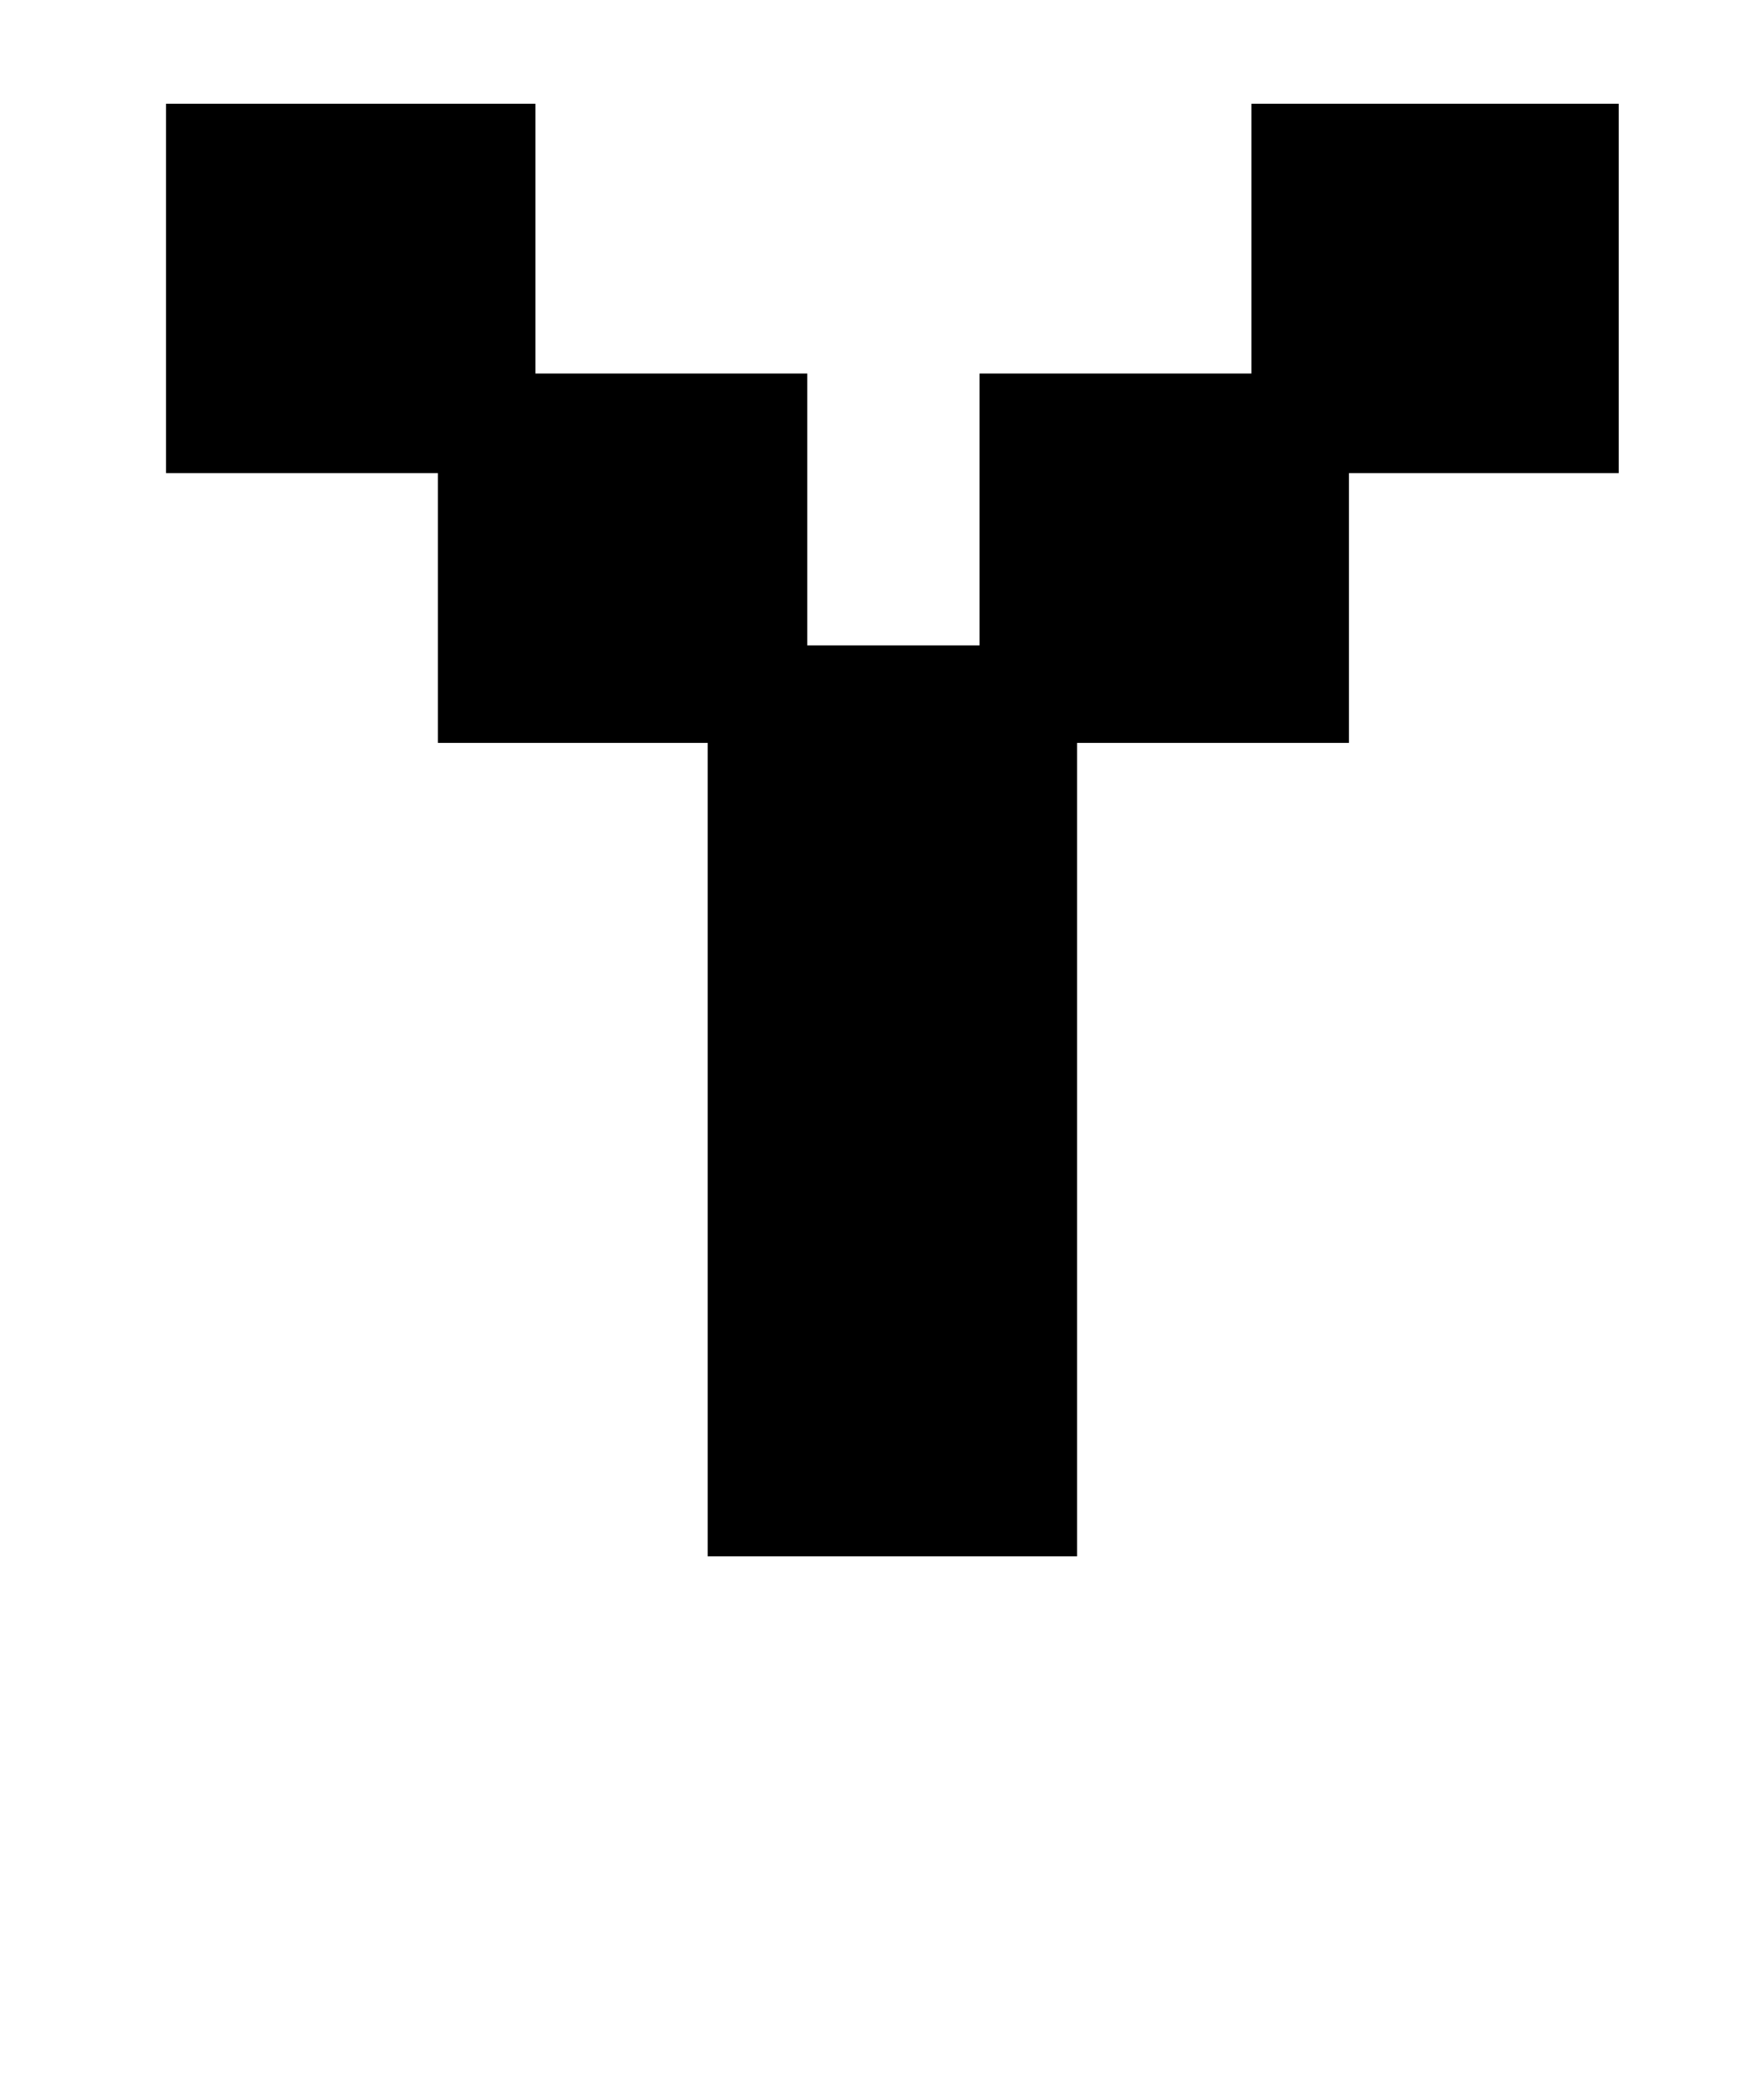 <?xml version="1.0" standalone="no"?>
<!DOCTYPE svg PUBLIC "-//W3C//DTD SVG 1.1//EN" "http://www.w3.org/Graphics/SVG/1.1/DTD/svg11.dtd" >
<svg xmlns="http://www.w3.org/2000/svg" xmlns:xlink="http://www.w3.org/1999/xlink" version="1.1" viewBox="-10 0 850 1000">
   <path fill="currentColor"
d="M70 228v-178h178v130h131v131h83v-131h131v-130h177v178h-130v130h-131v392h-178v-392h-130v-130h-131zM379 -220v178h-178v-178h178zM640 -220v178h-178v-178h178z" />
</svg>
